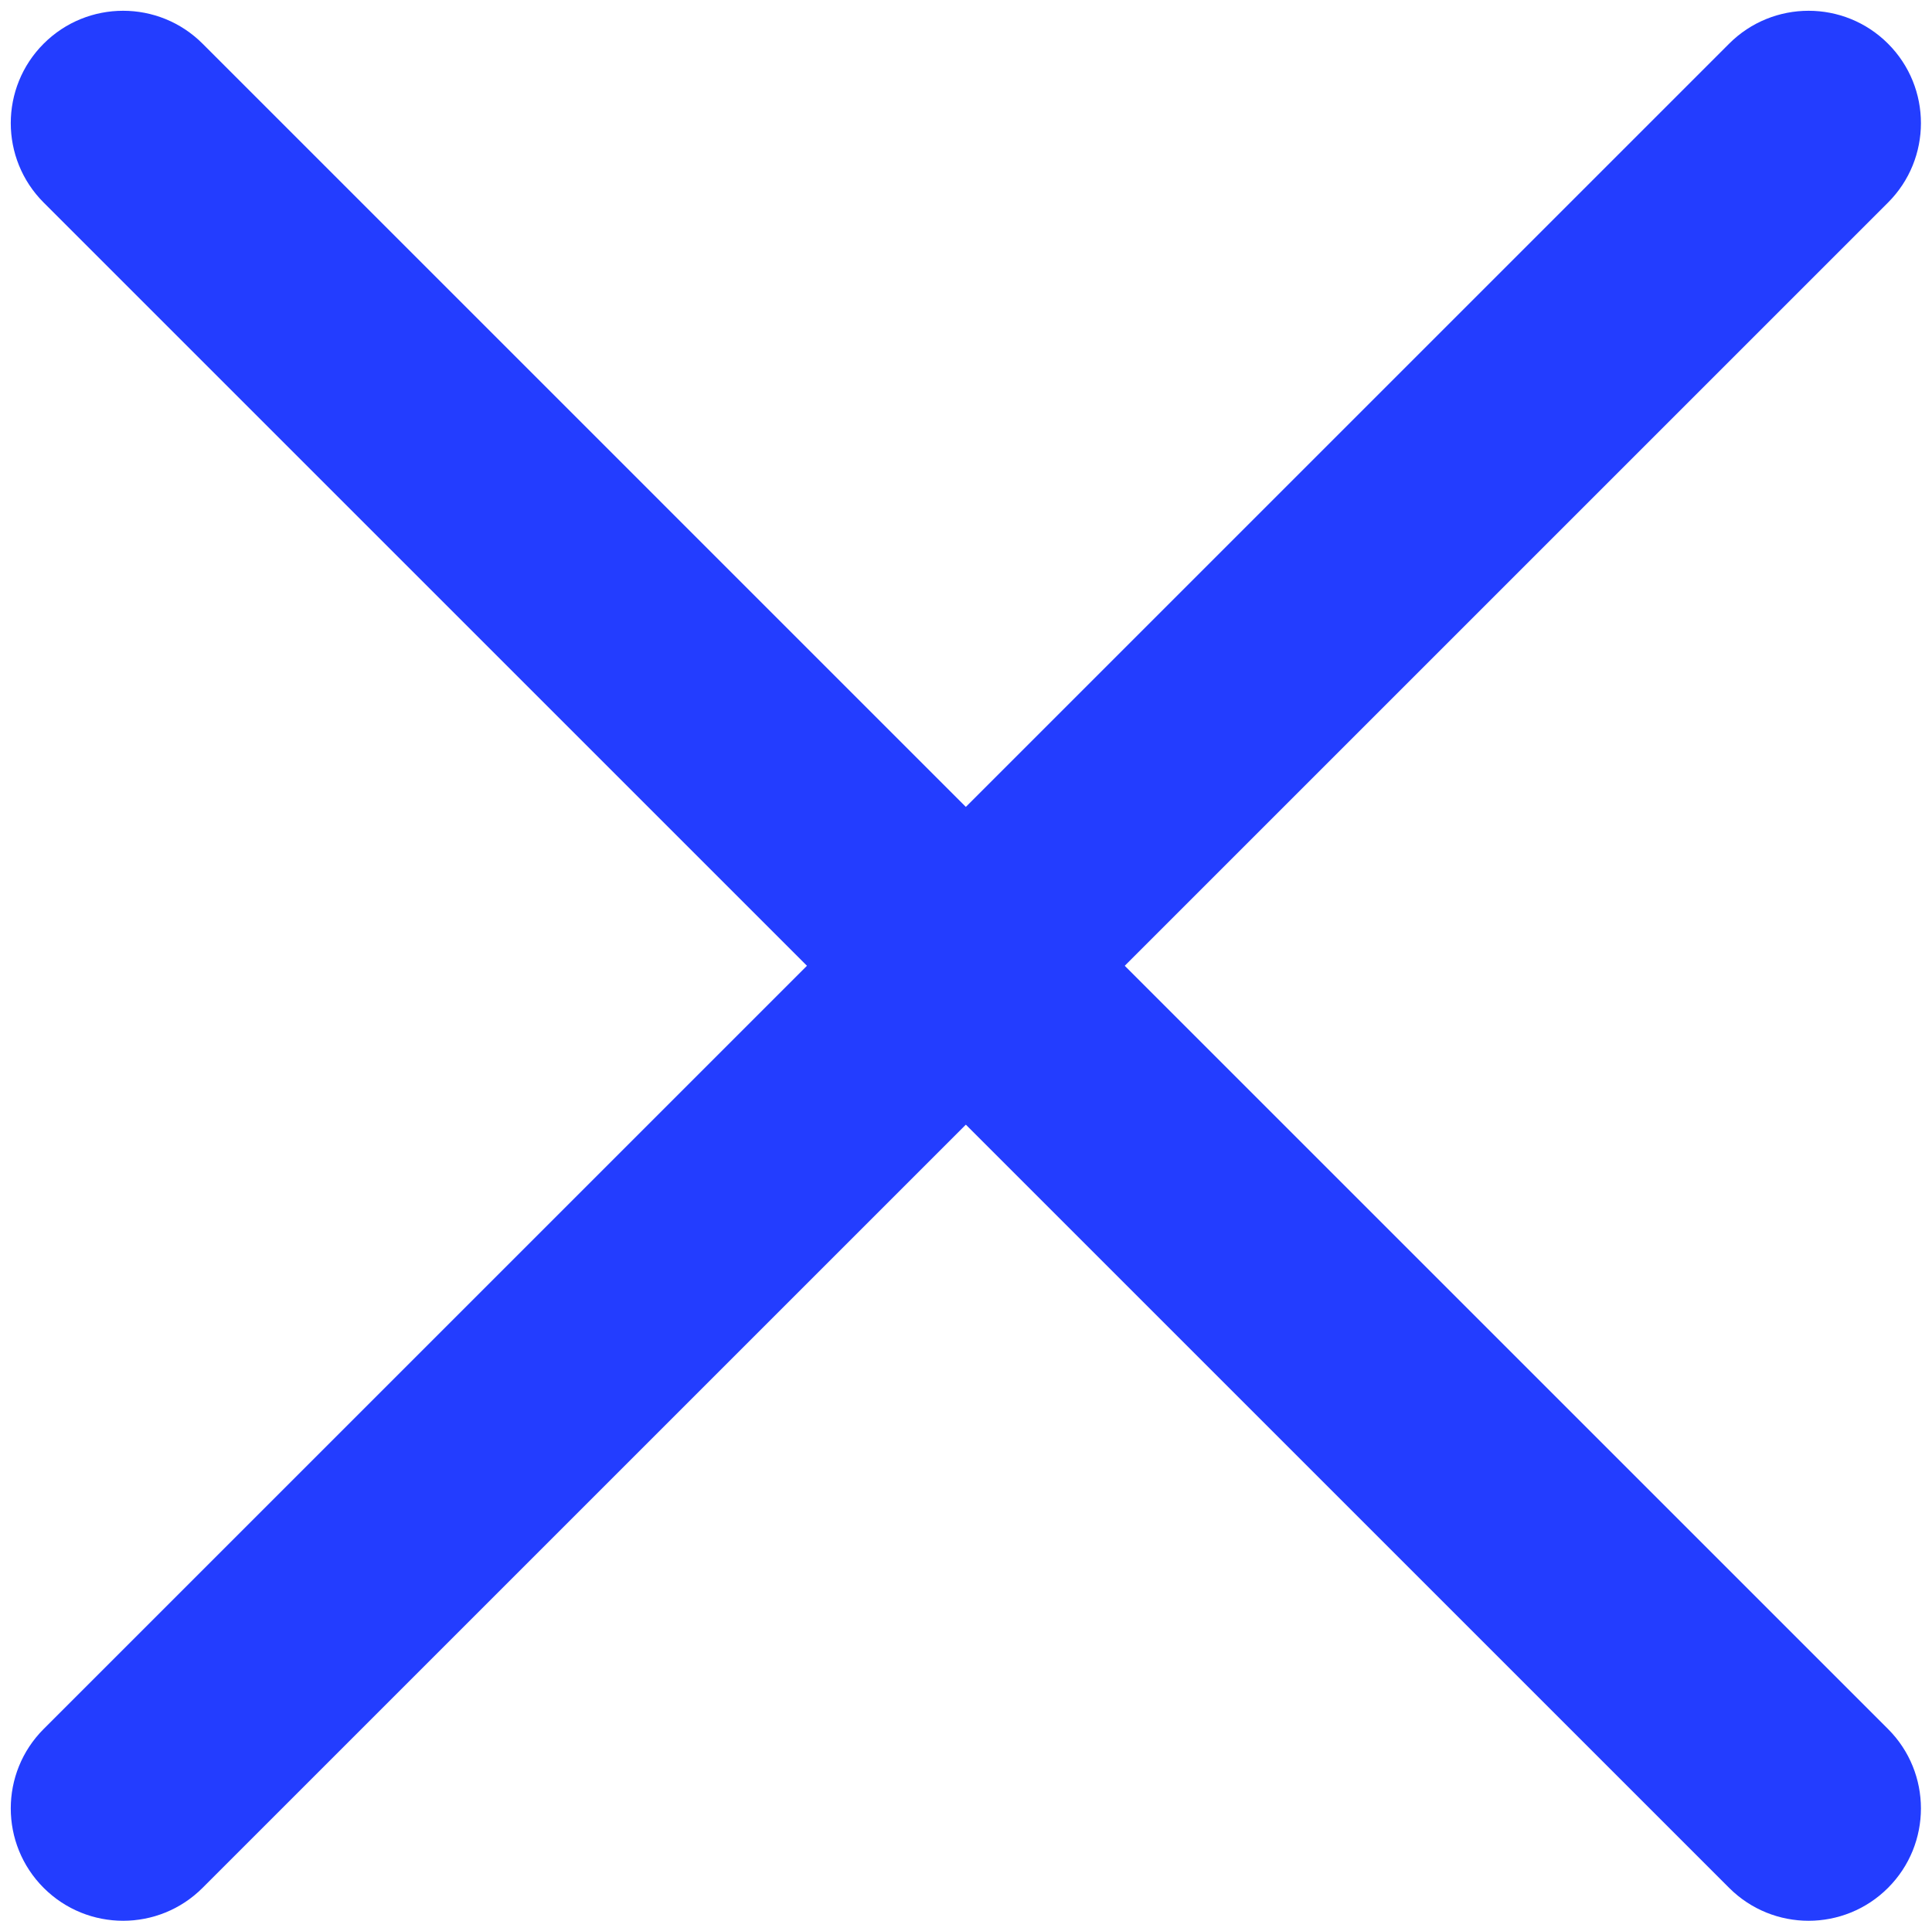 <?xml version="1.0" encoding="UTF-8" standalone="no"?><svg xmlns="http://www.w3.org/2000/svg" xmlns:xlink="http://www.w3.org/1999/xlink" fill="#000000" height="464.2" preserveAspectRatio="xMidYMid meet" version="1" viewBox="-2.6 -2.6 466.8 464.2" width="466.8" zoomAndPan="magnify"><g fill="#233dff" id="change1_1"><path d="M 434.379 461.531 C 427.43 461.531 420.484 458.879 415.184 453.578 L 7.949 46.348 C -2.648 35.746 -2.648 18.555 7.949 7.953 C 18.551 -2.648 35.742 -2.648 46.344 7.953 L 453.574 415.188 C 464.176 425.789 464.176 442.977 453.574 453.578 C 448.273 458.879 441.324 461.531 434.379 461.531"/><path d="M 27.148 461.531 C 20.199 461.531 13.254 458.879 7.949 453.578 C -2.648 442.977 -2.648 425.789 7.949 415.188 L 415.184 7.953 C 425.785 -2.645 442.973 -2.648 453.574 7.953 C 464.176 18.555 464.176 35.746 453.574 46.348 L 46.344 453.578 C 41.043 458.879 34.094 461.531 27.148 461.531"/></g></svg>